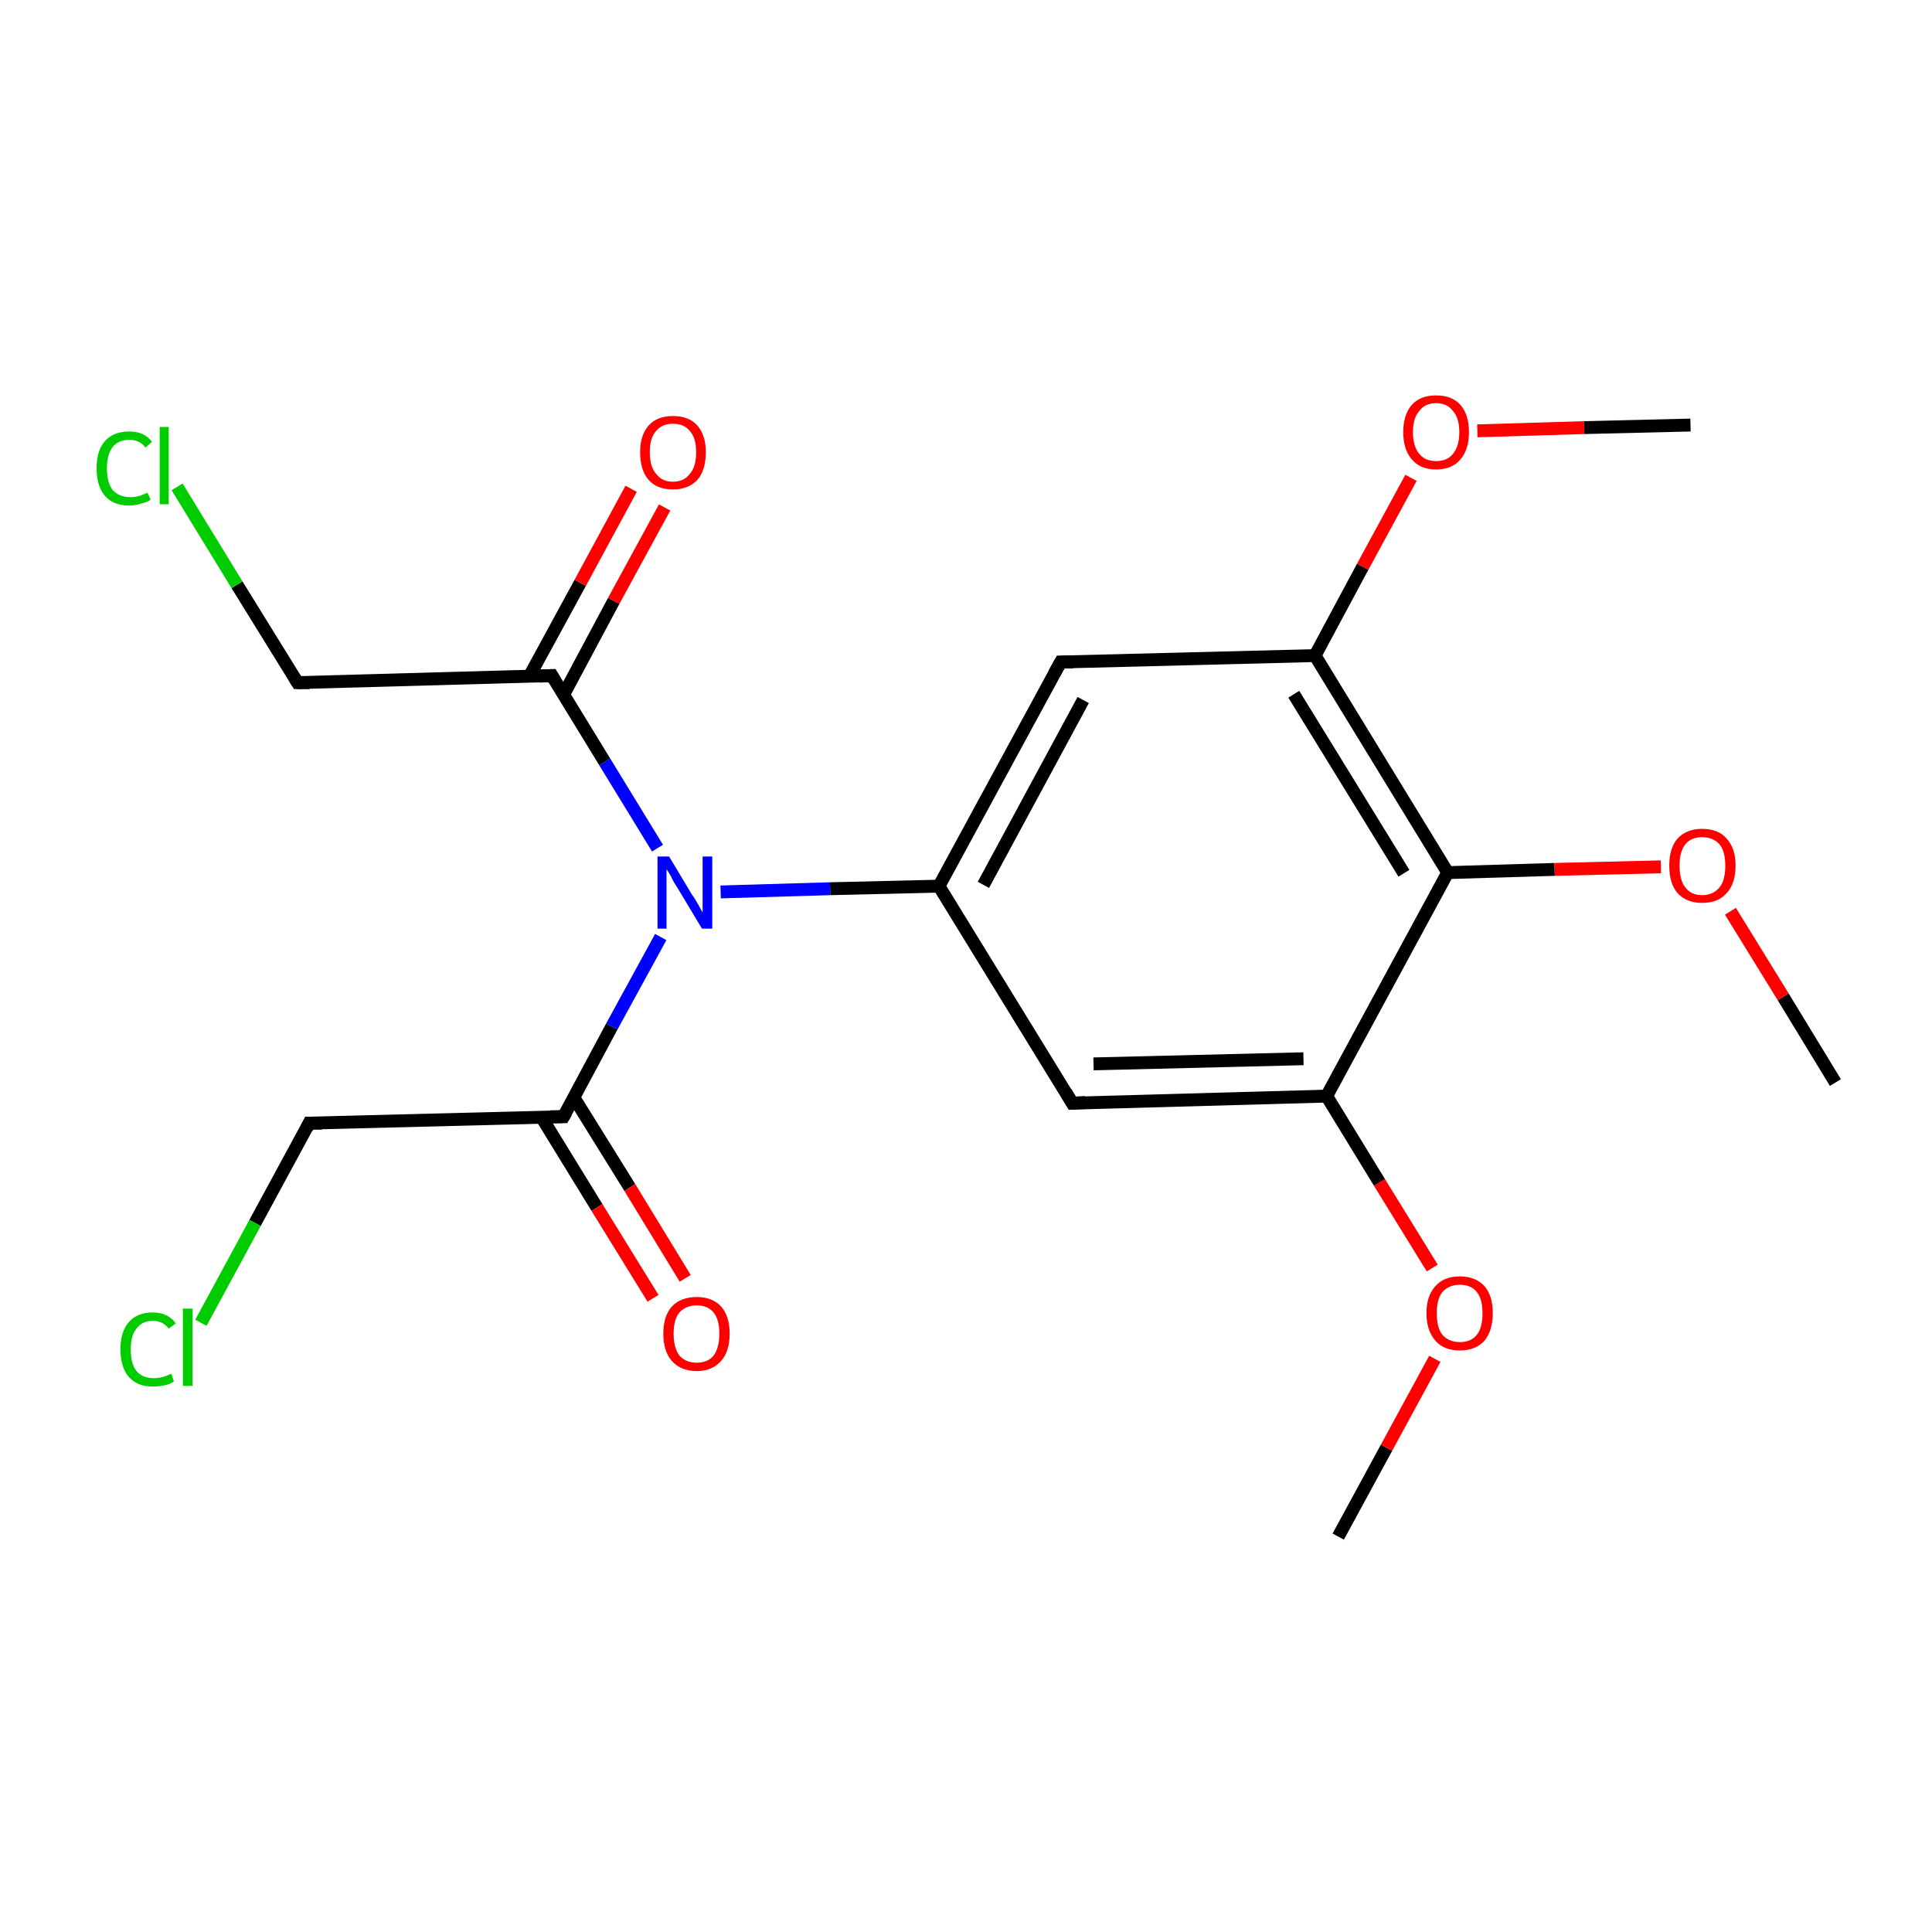 <?xml version='1.0' encoding='iso-8859-1'?>
<svg version='1.1' baseProfile='full'
              xmlns='http://www.w3.org/2000/svg'
                      xmlns:rdkit='http://www.rdkit.org/xml'
                      xmlns:xlink='http://www.w3.org/1999/xlink'
                  xml:space='preserve'
width='300px' height='300px' viewBox='0 0 300 300'>
<!-- END OF HEADER -->
<rect style='opacity:1.0;fill:none;stroke:none' width='300.0' height='300.0' x='0.0' y='0.0'> </rect>
<path class='bond-0 atom-0 atom-1' d='M 207.8,238.6 L 215.3,224.8' style='fill:none;fill-rule:evenodd;stroke:#000000;stroke-width:2.0px;stroke-linecap:butt;stroke-linejoin:miter;stroke-opacity:1' />
<path class='bond-0 atom-0 atom-1' d='M 215.3,224.8 L 222.8,211.0' style='fill:none;fill-rule:evenodd;stroke:#FF0000;stroke-width:2.0px;stroke-linecap:butt;stroke-linejoin:miter;stroke-opacity:1' />
<path class='bond-1 atom-1 atom-2' d='M 222.4,196.9 L 214.2,183.6' style='fill:none;fill-rule:evenodd;stroke:#FF0000;stroke-width:2.0px;stroke-linecap:butt;stroke-linejoin:miter;stroke-opacity:1' />
<path class='bond-1 atom-1 atom-2' d='M 214.2,183.6 L 206.0,170.2' style='fill:none;fill-rule:evenodd;stroke:#000000;stroke-width:2.0px;stroke-linecap:butt;stroke-linejoin:miter;stroke-opacity:1' />
<path class='bond-2 atom-2 atom-3' d='M 206.0,170.2 L 166.5,171.3' style='fill:none;fill-rule:evenodd;stroke:#000000;stroke-width:2.0px;stroke-linecap:butt;stroke-linejoin:miter;stroke-opacity:1' />
<path class='bond-2 atom-2 atom-3' d='M 202.4,164.4 L 169.8,165.2' style='fill:none;fill-rule:evenodd;stroke:#000000;stroke-width:2.0px;stroke-linecap:butt;stroke-linejoin:miter;stroke-opacity:1' />
<path class='bond-3 atom-3 atom-4' d='M 166.5,171.3 L 145.8,137.6' style='fill:none;fill-rule:evenodd;stroke:#000000;stroke-width:2.0px;stroke-linecap:butt;stroke-linejoin:miter;stroke-opacity:1' />
<path class='bond-4 atom-4 atom-5' d='M 145.8,137.6 L 128.9,138.0' style='fill:none;fill-rule:evenodd;stroke:#000000;stroke-width:2.0px;stroke-linecap:butt;stroke-linejoin:miter;stroke-opacity:1' />
<path class='bond-4 atom-4 atom-5' d='M 128.9,138.0 L 111.9,138.5' style='fill:none;fill-rule:evenodd;stroke:#0000FF;stroke-width:2.0px;stroke-linecap:butt;stroke-linejoin:miter;stroke-opacity:1' />
<path class='bond-5 atom-5 atom-6' d='M 102.1,131.7 L 93.9,118.3' style='fill:none;fill-rule:evenodd;stroke:#0000FF;stroke-width:2.0px;stroke-linecap:butt;stroke-linejoin:miter;stroke-opacity:1' />
<path class='bond-5 atom-5 atom-6' d='M 93.9,118.3 L 85.7,104.9' style='fill:none;fill-rule:evenodd;stroke:#000000;stroke-width:2.0px;stroke-linecap:butt;stroke-linejoin:miter;stroke-opacity:1' />
<path class='bond-6 atom-6 atom-7' d='M 87.5,107.9 L 95.3,93.3' style='fill:none;fill-rule:evenodd;stroke:#000000;stroke-width:2.0px;stroke-linecap:butt;stroke-linejoin:miter;stroke-opacity:1' />
<path class='bond-6 atom-6 atom-7' d='M 95.3,93.3 L 103.2,78.8' style='fill:none;fill-rule:evenodd;stroke:#FF0000;stroke-width:2.0px;stroke-linecap:butt;stroke-linejoin:miter;stroke-opacity:1' />
<path class='bond-6 atom-6 atom-7' d='M 82.2,105.0 L 90.1,90.5' style='fill:none;fill-rule:evenodd;stroke:#000000;stroke-width:2.0px;stroke-linecap:butt;stroke-linejoin:miter;stroke-opacity:1' />
<path class='bond-6 atom-6 atom-7' d='M 90.1,90.5 L 98.0,75.9' style='fill:none;fill-rule:evenodd;stroke:#FF0000;stroke-width:2.0px;stroke-linecap:butt;stroke-linejoin:miter;stroke-opacity:1' />
<path class='bond-7 atom-6 atom-8' d='M 85.7,104.9 L 46.2,106.0' style='fill:none;fill-rule:evenodd;stroke:#000000;stroke-width:2.0px;stroke-linecap:butt;stroke-linejoin:miter;stroke-opacity:1' />
<path class='bond-8 atom-8 atom-9' d='M 46.2,106.0 L 36.8,90.8' style='fill:none;fill-rule:evenodd;stroke:#000000;stroke-width:2.0px;stroke-linecap:butt;stroke-linejoin:miter;stroke-opacity:1' />
<path class='bond-8 atom-8 atom-9' d='M 36.8,90.8 L 27.5,75.6' style='fill:none;fill-rule:evenodd;stroke:#00CC00;stroke-width:2.0px;stroke-linecap:butt;stroke-linejoin:miter;stroke-opacity:1' />
<path class='bond-9 atom-5 atom-10' d='M 102.6,145.5 L 95.0,159.4' style='fill:none;fill-rule:evenodd;stroke:#0000FF;stroke-width:2.0px;stroke-linecap:butt;stroke-linejoin:miter;stroke-opacity:1' />
<path class='bond-9 atom-5 atom-10' d='M 95.0,159.4 L 87.5,173.4' style='fill:none;fill-rule:evenodd;stroke:#000000;stroke-width:2.0px;stroke-linecap:butt;stroke-linejoin:miter;stroke-opacity:1' />
<path class='bond-10 atom-10 atom-11' d='M 84.1,173.5 L 92.7,187.5' style='fill:none;fill-rule:evenodd;stroke:#000000;stroke-width:2.0px;stroke-linecap:butt;stroke-linejoin:miter;stroke-opacity:1' />
<path class='bond-10 atom-10 atom-11' d='M 92.7,187.5 L 101.4,201.6' style='fill:none;fill-rule:evenodd;stroke:#FF0000;stroke-width:2.0px;stroke-linecap:butt;stroke-linejoin:miter;stroke-opacity:1' />
<path class='bond-10 atom-10 atom-11' d='M 89.1,170.4 L 97.8,184.4' style='fill:none;fill-rule:evenodd;stroke:#000000;stroke-width:2.0px;stroke-linecap:butt;stroke-linejoin:miter;stroke-opacity:1' />
<path class='bond-10 atom-10 atom-11' d='M 97.8,184.4 L 106.4,198.5' style='fill:none;fill-rule:evenodd;stroke:#FF0000;stroke-width:2.0px;stroke-linecap:butt;stroke-linejoin:miter;stroke-opacity:1' />
<path class='bond-11 atom-10 atom-12' d='M 87.5,173.4 L 48.0,174.4' style='fill:none;fill-rule:evenodd;stroke:#000000;stroke-width:2.0px;stroke-linecap:butt;stroke-linejoin:miter;stroke-opacity:1' />
<path class='bond-12 atom-12 atom-13' d='M 48.0,174.4 L 39.6,189.9' style='fill:none;fill-rule:evenodd;stroke:#000000;stroke-width:2.0px;stroke-linecap:butt;stroke-linejoin:miter;stroke-opacity:1' />
<path class='bond-12 atom-12 atom-13' d='M 39.6,189.9 L 31.2,205.4' style='fill:none;fill-rule:evenodd;stroke:#00CC00;stroke-width:2.0px;stroke-linecap:butt;stroke-linejoin:miter;stroke-opacity:1' />
<path class='bond-13 atom-4 atom-14' d='M 145.8,137.6 L 164.7,102.8' style='fill:none;fill-rule:evenodd;stroke:#000000;stroke-width:2.0px;stroke-linecap:butt;stroke-linejoin:miter;stroke-opacity:1' />
<path class='bond-13 atom-4 atom-14' d='M 152.7,137.4 L 168.2,108.7' style='fill:none;fill-rule:evenodd;stroke:#000000;stroke-width:2.0px;stroke-linecap:butt;stroke-linejoin:miter;stroke-opacity:1' />
<path class='bond-14 atom-14 atom-15' d='M 164.7,102.8 L 204.2,101.8' style='fill:none;fill-rule:evenodd;stroke:#000000;stroke-width:2.0px;stroke-linecap:butt;stroke-linejoin:miter;stroke-opacity:1' />
<path class='bond-15 atom-15 atom-16' d='M 204.2,101.8 L 211.6,88.0' style='fill:none;fill-rule:evenodd;stroke:#000000;stroke-width:2.0px;stroke-linecap:butt;stroke-linejoin:miter;stroke-opacity:1' />
<path class='bond-15 atom-15 atom-16' d='M 211.6,88.0 L 219.1,74.2' style='fill:none;fill-rule:evenodd;stroke:#FF0000;stroke-width:2.0px;stroke-linecap:butt;stroke-linejoin:miter;stroke-opacity:1' />
<path class='bond-16 atom-16 atom-17' d='M 229.4,66.9 L 246.0,66.4' style='fill:none;fill-rule:evenodd;stroke:#FF0000;stroke-width:2.0px;stroke-linecap:butt;stroke-linejoin:miter;stroke-opacity:1' />
<path class='bond-16 atom-16 atom-17' d='M 246.0,66.4 L 262.5,66.0' style='fill:none;fill-rule:evenodd;stroke:#000000;stroke-width:2.0px;stroke-linecap:butt;stroke-linejoin:miter;stroke-opacity:1' />
<path class='bond-17 atom-15 atom-18' d='M 204.2,101.8 L 224.8,135.5' style='fill:none;fill-rule:evenodd;stroke:#000000;stroke-width:2.0px;stroke-linecap:butt;stroke-linejoin:miter;stroke-opacity:1' />
<path class='bond-17 atom-15 atom-18' d='M 200.9,107.8 L 218.0,135.6' style='fill:none;fill-rule:evenodd;stroke:#000000;stroke-width:2.0px;stroke-linecap:butt;stroke-linejoin:miter;stroke-opacity:1' />
<path class='bond-18 atom-18 atom-19' d='M 224.8,135.5 L 241.4,135.0' style='fill:none;fill-rule:evenodd;stroke:#000000;stroke-width:2.0px;stroke-linecap:butt;stroke-linejoin:miter;stroke-opacity:1' />
<path class='bond-18 atom-18 atom-19' d='M 241.4,135.0 L 257.9,134.6' style='fill:none;fill-rule:evenodd;stroke:#FF0000;stroke-width:2.0px;stroke-linecap:butt;stroke-linejoin:miter;stroke-opacity:1' />
<path class='bond-19 atom-19 atom-20' d='M 268.7,141.5 L 276.9,154.8' style='fill:none;fill-rule:evenodd;stroke:#FF0000;stroke-width:2.0px;stroke-linecap:butt;stroke-linejoin:miter;stroke-opacity:1' />
<path class='bond-19 atom-19 atom-20' d='M 276.9,154.8 L 285.0,168.1' style='fill:none;fill-rule:evenodd;stroke:#000000;stroke-width:2.0px;stroke-linecap:butt;stroke-linejoin:miter;stroke-opacity:1' />
<path class='bond-20 atom-18 atom-2' d='M 224.8,135.5 L 206.0,170.2' style='fill:none;fill-rule:evenodd;stroke:#000000;stroke-width:2.0px;stroke-linecap:butt;stroke-linejoin:miter;stroke-opacity:1' />
<path d='M 168.5,171.2 L 166.5,171.3 L 165.5,169.6' style='fill:none;stroke:#000000;stroke-width:2.0px;stroke-linecap:butt;stroke-linejoin:miter;stroke-miterlimit:10;stroke-opacity:1;' />
<path d='M 86.1,105.6 L 85.7,104.9 L 83.7,105.0' style='fill:none;stroke:#000000;stroke-width:2.0px;stroke-linecap:butt;stroke-linejoin:miter;stroke-miterlimit:10;stroke-opacity:1;' />
<path d='M 48.1,106.0 L 46.2,106.0 L 45.7,105.2' style='fill:none;stroke:#000000;stroke-width:2.0px;stroke-linecap:butt;stroke-linejoin:miter;stroke-miterlimit:10;stroke-opacity:1;' />
<path d='M 87.9,172.7 L 87.5,173.4 L 85.5,173.4' style='fill:none;stroke:#000000;stroke-width:2.0px;stroke-linecap:butt;stroke-linejoin:miter;stroke-miterlimit:10;stroke-opacity:1;' />
<path d='M 50.0,174.4 L 48.0,174.4 L 47.6,175.2' style='fill:none;stroke:#000000;stroke-width:2.0px;stroke-linecap:butt;stroke-linejoin:miter;stroke-miterlimit:10;stroke-opacity:1;' />
<path d='M 163.7,104.6 L 164.7,102.8 L 166.6,102.8' style='fill:none;stroke:#000000;stroke-width:2.0px;stroke-linecap:butt;stroke-linejoin:miter;stroke-miterlimit:10;stroke-opacity:1;' />
<path class='atom-1' d='M 221.5 203.9
Q 221.5 201.2, 222.9 199.7
Q 224.2 198.2, 226.7 198.2
Q 229.1 198.2, 230.5 199.7
Q 231.8 201.2, 231.8 203.9
Q 231.8 206.6, 230.5 208.2
Q 229.1 209.7, 226.7 209.7
Q 224.2 209.7, 222.9 208.2
Q 221.5 206.6, 221.5 203.9
M 226.7 208.4
Q 228.4 208.4, 229.3 207.3
Q 230.2 206.2, 230.2 203.9
Q 230.2 201.7, 229.3 200.6
Q 228.4 199.5, 226.7 199.5
Q 225.0 199.5, 224.0 200.6
Q 223.1 201.7, 223.1 203.9
Q 223.1 206.2, 224.0 207.3
Q 225.0 208.4, 226.7 208.4
' fill='#FF0000'/>
<path class='atom-5' d='M 103.9 133.0
L 107.5 139.0
Q 107.9 139.5, 108.5 140.6
Q 109.1 141.7, 109.1 141.7
L 109.1 133.0
L 110.6 133.0
L 110.6 144.2
L 109.0 144.2
L 105.1 137.7
Q 104.6 137.0, 104.2 136.1
Q 103.7 135.2, 103.5 135.0
L 103.5 144.2
L 102.1 144.2
L 102.1 133.0
L 103.9 133.0
' fill='#0000FF'/>
<path class='atom-7' d='M 99.4 70.2
Q 99.4 67.6, 100.7 66.1
Q 102.0 64.6, 104.5 64.6
Q 107.0 64.6, 108.3 66.1
Q 109.6 67.6, 109.6 70.2
Q 109.6 73.0, 108.3 74.5
Q 106.9 76.0, 104.5 76.0
Q 102.0 76.0, 100.7 74.5
Q 99.4 73.0, 99.4 70.2
M 104.5 74.8
Q 106.2 74.8, 107.1 73.6
Q 108.1 72.5, 108.1 70.2
Q 108.1 68.0, 107.1 66.9
Q 106.2 65.8, 104.5 65.8
Q 102.8 65.8, 101.9 66.9
Q 100.9 68.0, 100.9 70.2
Q 100.9 72.5, 101.9 73.6
Q 102.8 74.8, 104.5 74.8
' fill='#FF0000'/>
<path class='atom-9' d='M 15.0 72.7
Q 15.0 69.9, 16.3 68.5
Q 17.6 67.0, 20.1 67.0
Q 22.4 67.0, 23.6 68.6
L 22.6 69.5
Q 21.7 68.3, 20.1 68.3
Q 18.4 68.3, 17.5 69.4
Q 16.6 70.6, 16.6 72.7
Q 16.6 74.9, 17.5 76.1
Q 18.5 77.2, 20.3 77.2
Q 21.5 77.2, 22.9 76.5
L 23.4 77.6
Q 22.8 78.0, 21.9 78.2
Q 21.0 78.5, 20.0 78.5
Q 17.6 78.5, 16.3 77.0
Q 15.0 75.5, 15.0 72.7
' fill='#00CC00'/>
<path class='atom-9' d='M 24.8 66.3
L 26.2 66.3
L 26.2 78.3
L 24.8 78.3
L 24.8 66.3
' fill='#00CC00'/>
<path class='atom-11' d='M 103.0 207.1
Q 103.0 204.4, 104.3 202.9
Q 105.7 201.4, 108.2 201.4
Q 110.6 201.4, 112.0 202.9
Q 113.3 204.4, 113.3 207.1
Q 113.3 209.8, 112.0 211.3
Q 110.6 212.9, 108.2 212.9
Q 105.7 212.9, 104.3 211.3
Q 103.0 209.8, 103.0 207.1
M 108.2 211.6
Q 109.9 211.6, 110.8 210.5
Q 111.7 209.3, 111.7 207.1
Q 111.7 204.9, 110.8 203.8
Q 109.9 202.7, 108.2 202.7
Q 106.5 202.7, 105.5 203.8
Q 104.6 204.9, 104.6 207.1
Q 104.6 209.3, 105.5 210.5
Q 106.5 211.6, 108.2 211.6
' fill='#FF0000'/>
<path class='atom-13' d='M 18.7 209.5
Q 18.7 206.8, 20.0 205.3
Q 21.3 203.8, 23.7 203.8
Q 26.1 203.8, 27.3 205.5
L 26.2 206.3
Q 25.3 205.1, 23.7 205.1
Q 22.1 205.1, 21.2 206.3
Q 20.3 207.4, 20.3 209.5
Q 20.3 211.8, 21.2 212.9
Q 22.1 214.0, 23.9 214.0
Q 25.2 214.0, 26.6 213.3
L 27.0 214.5
Q 26.5 214.9, 25.6 215.1
Q 24.7 215.3, 23.7 215.3
Q 21.3 215.3, 20.0 213.8
Q 18.7 212.3, 18.7 209.5
' fill='#00CC00'/>
<path class='atom-13' d='M 28.4 203.2
L 29.9 203.2
L 29.9 215.2
L 28.4 215.2
L 28.4 203.2
' fill='#00CC00'/>
<path class='atom-16' d='M 217.9 67.1
Q 217.9 64.4, 219.2 62.9
Q 220.5 61.4, 223.0 61.4
Q 225.5 61.4, 226.8 62.9
Q 228.1 64.4, 228.1 67.1
Q 228.1 69.8, 226.8 71.3
Q 225.5 72.9, 223.0 72.9
Q 220.5 72.9, 219.2 71.3
Q 217.9 69.8, 217.9 67.1
M 223.0 71.6
Q 224.7 71.6, 225.6 70.5
Q 226.6 69.3, 226.6 67.1
Q 226.6 64.9, 225.6 63.8
Q 224.7 62.6, 223.0 62.6
Q 221.3 62.6, 220.4 63.8
Q 219.4 64.9, 219.4 67.1
Q 219.4 69.3, 220.4 70.5
Q 221.3 71.6, 223.0 71.6
' fill='#FF0000'/>
<path class='atom-19' d='M 259.2 134.4
Q 259.2 131.7, 260.5 130.2
Q 261.9 128.7, 264.3 128.7
Q 266.8 128.7, 268.1 130.2
Q 269.5 131.7, 269.5 134.4
Q 269.5 137.2, 268.1 138.7
Q 266.8 140.2, 264.3 140.2
Q 261.9 140.2, 260.5 138.7
Q 259.2 137.2, 259.2 134.4
M 264.3 139.0
Q 266.0 139.0, 267.0 137.8
Q 267.9 136.7, 267.9 134.4
Q 267.9 132.2, 267.0 131.1
Q 266.0 130.0, 264.3 130.0
Q 262.6 130.0, 261.7 131.1
Q 260.8 132.2, 260.8 134.4
Q 260.8 136.7, 261.7 137.8
Q 262.6 139.0, 264.3 139.0
' fill='#FF0000'/>
</svg>
